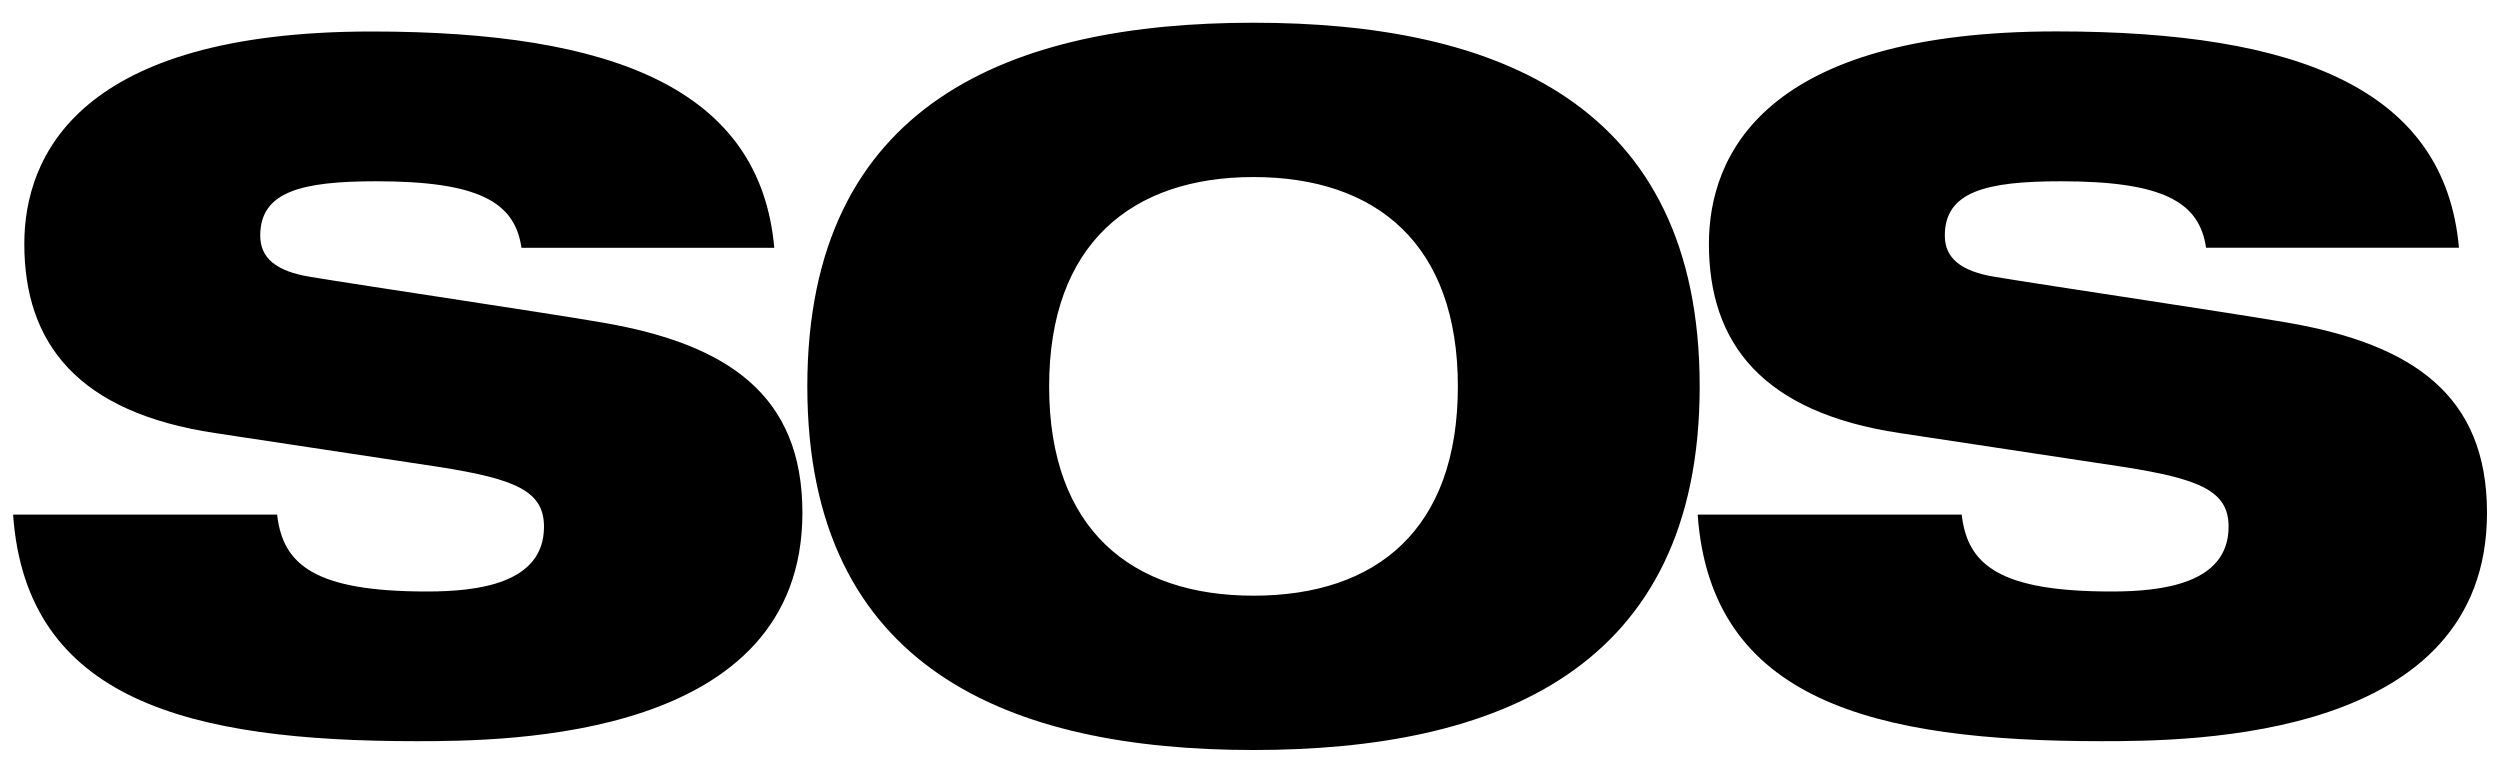 <?xml version="1.0" encoding="UTF-8"?>
<svg id="Layer_1" xmlns="http://www.w3.org/2000/svg" width="55" height="17" baseProfile="tiny" version="1.2" viewBox="0 0 55 17">
  <!-- Generator: Adobe Illustrator 29.4.0, SVG Export Plug-In . SVG Version: 2.1.0 Build 152)  -->
  <path d="M11.472,5.451c-.144-1.009-.948-1.463-3.193-1.463-1.648,0-2.554.227-2.554,1.195,0,.494.35.783,1.092.906,1.236.206,5.006.762,6.448,1.009,2.74.474,4.388,1.586,4.388,4.182,0,4.985-6.468,5.026-8.487,5.026-4.985,0-8.59-.886-8.878-4.985h5.809c.124,1.112.839,1.692,3.296,1.692,1.109,0,2.575-.168,2.575-1.425,0-.783-.618-1.051-2.328-1.318l-4.903-.742c-3.028-.453-4.202-1.978-4.202-4.161C.534,3.432,1.729.693,8.176.693c5.335,0,8.549,1.277,8.858,4.759h-5.562ZM48.533,5.451c-.144-1.009-.948-1.463-3.193-1.463-1.648,0-2.554.227-2.554,1.195,0,.494.35.783,1.092.906,1.236.206,5.006.762,6.448,1.009,2.74.474,4.388,1.586,4.388,4.182,0,4.985-6.468,5.026-8.487,5.026-4.985,0-8.59-.886-8.878-4.985h5.809c.124,1.112.839,1.692,3.296,1.692,1.109,0,2.575-.168,2.575-1.425,0-.783-.618-1.051-2.328-1.318l-4.903-.742c-3.028-.453-4.202-1.978-4.202-4.161,0-1.936,1.195-4.676,7.643-4.676,5.335,0,8.549,1.277,8.858,4.759h-5.562ZM27.577.5c5.319,0,9.816,1.752,9.816,8s-4.496,8-9.816,8c-5.319,0-9.816-1.752-9.816-8,0-6.248,4.496-8,9.816-8ZM27.577,13.105c2.702,0,4.496-1.451,4.496-4.605,0-3.133-1.794-4.605-4.496-4.605-2.681,0-4.496,1.472-4.496,4.605,0,3.154,1.815,4.605,4.496,4.605Z"/>
</svg>